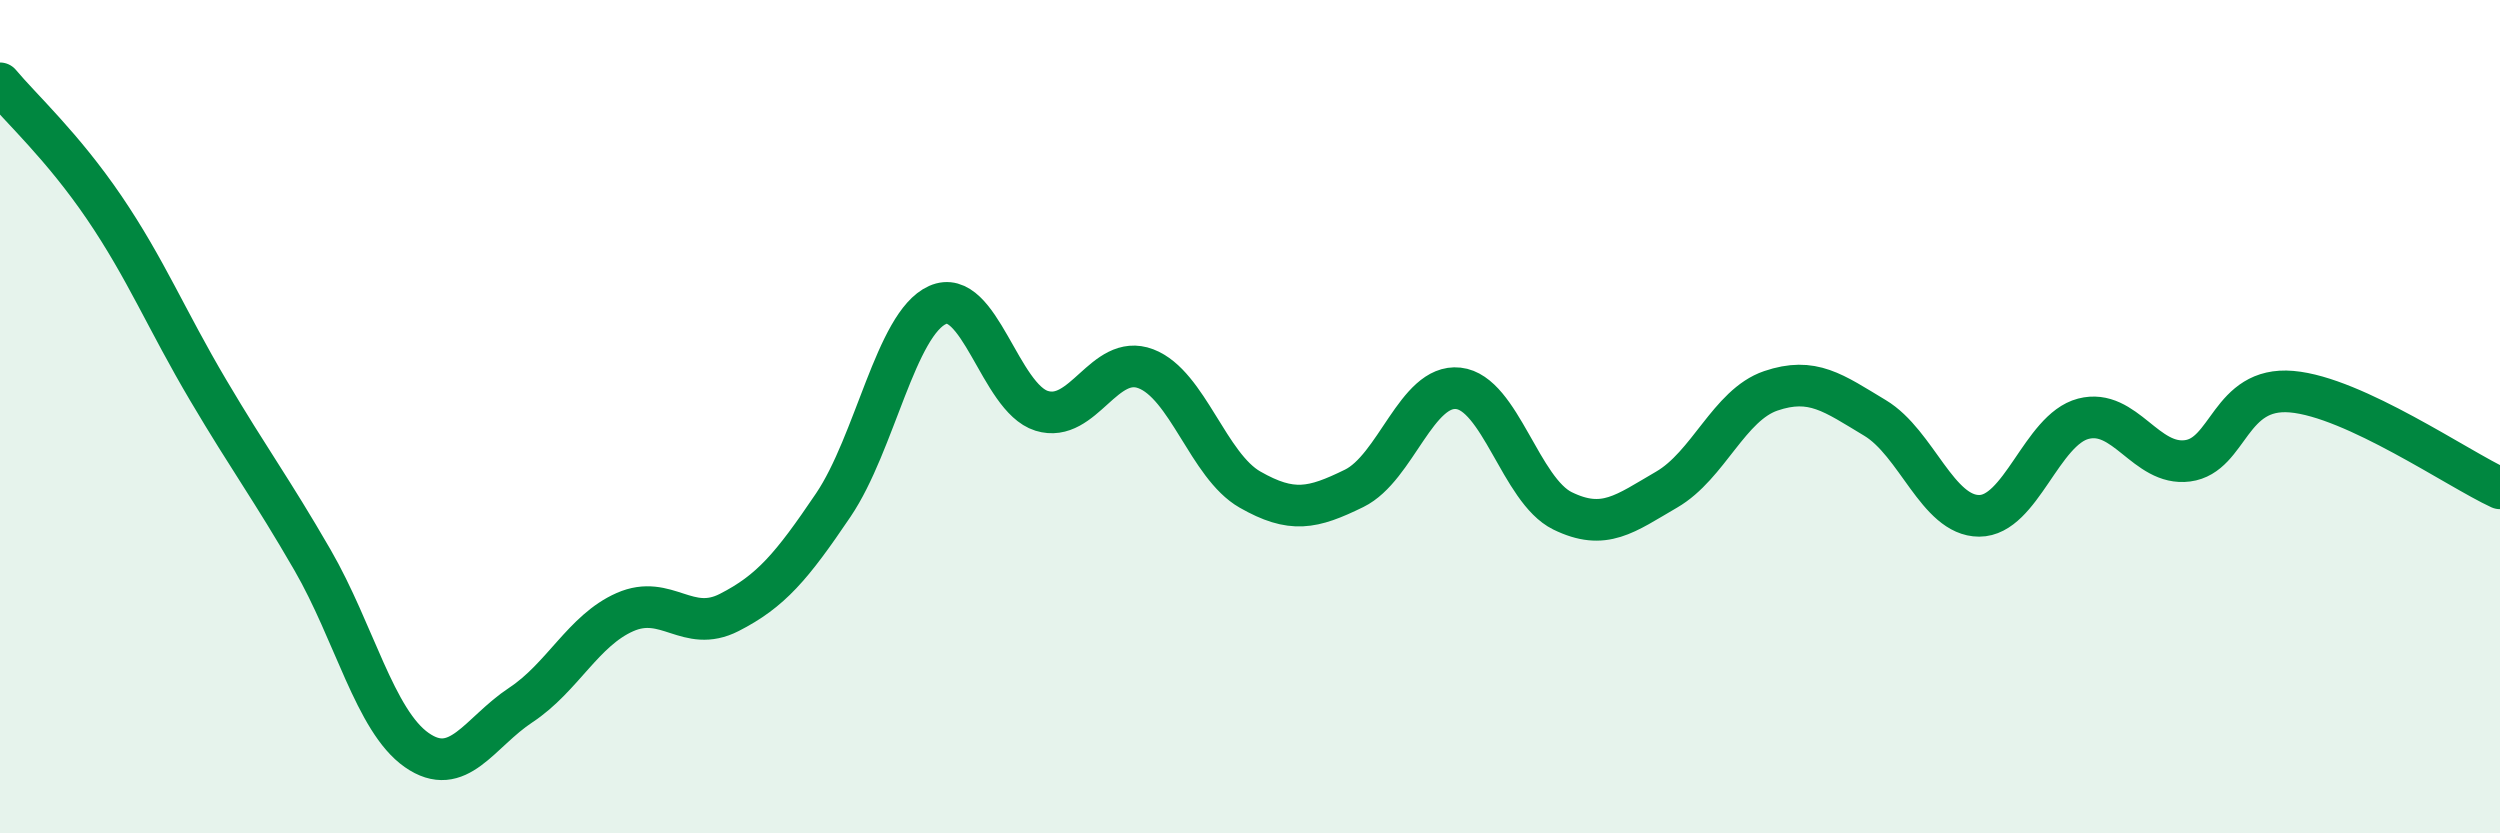 
    <svg width="60" height="20" viewBox="0 0 60 20" xmlns="http://www.w3.org/2000/svg">
      <path
        d="M 0,2 C 0.5,2.6 1.5,3.51 2.5,4.98 C 3.5,6.45 4,7.68 5,9.37 C 6,11.06 6.5,11.71 7.5,13.44 C 8.5,15.17 9,17.3 10,18 C 11,18.7 11.5,17.58 12.5,16.92 C 13.5,16.26 14,15.13 15,14.69 C 16,14.25 16.5,15.21 17.5,14.7 C 18.5,14.19 19,13.6 20,12.12 C 21,10.64 21.5,7.77 22.5,7.32 C 23.5,6.87 24,9.55 25,9.86 C 26,10.17 26.5,8.47 27.5,8.85 C 28.5,9.23 29,11.18 30,11.75 C 31,12.32 31.5,12.21 32.5,11.72 C 33.5,11.23 34,9.21 35,9.32 C 36,9.43 36.5,11.77 37.5,12.26 C 38.5,12.75 39,12.33 40,11.75 C 41,11.17 41.5,9.72 42.5,9.38 C 43.5,9.04 44,9.43 45,10.03 C 46,10.63 46.5,12.38 47.5,12.38 C 48.5,12.38 49,10.31 50,10.05 C 51,9.79 51.5,11.19 52.5,11.06 C 53.5,10.93 53.5,9.27 55,9.4 C 56.5,9.53 59,11.26 60,11.72L60 20L0 20Z"
        fill="#008740"
        opacity="0.1"
        stroke-linecap="round"
        stroke-linejoin="round"
      />
      <path
        d="M 0,2 C 0.5,2.6 1.5,3.51 2.5,4.98 C 3.5,6.45 4,7.68 5,9.37 C 6,11.06 6.5,11.71 7.5,13.44 C 8.5,15.17 9,17.3 10,18 C 11,18.7 11.5,17.58 12.5,16.92 C 13.5,16.26 14,15.13 15,14.69 C 16,14.25 16.5,15.21 17.5,14.7 C 18.5,14.19 19,13.6 20,12.12 C 21,10.64 21.5,7.77 22.5,7.32 C 23.5,6.87 24,9.55 25,9.86 C 26,10.17 26.5,8.47 27.5,8.85 C 28.5,9.23 29,11.18 30,11.75 C 31,12.32 31.5,12.21 32.5,11.72 C 33.5,11.23 34,9.21 35,9.32 C 36,9.43 36.5,11.77 37.5,12.26 C 38.5,12.75 39,12.33 40,11.75 C 41,11.17 41.5,9.72 42.5,9.38 C 43.5,9.04 44,9.43 45,10.03 C 46,10.63 46.5,12.38 47.5,12.38 C 48.5,12.38 49,10.31 50,10.05 C 51,9.79 51.5,11.19 52.5,11.06 C 53.5,10.93 53.5,9.27 55,9.4 C 56.5,9.53 59,11.26 60,11.72"
        stroke="#008740"
        stroke-width="1"
        fill="none"
        stroke-linecap="round"
        stroke-linejoin="round"
      />
    </svg>
  
